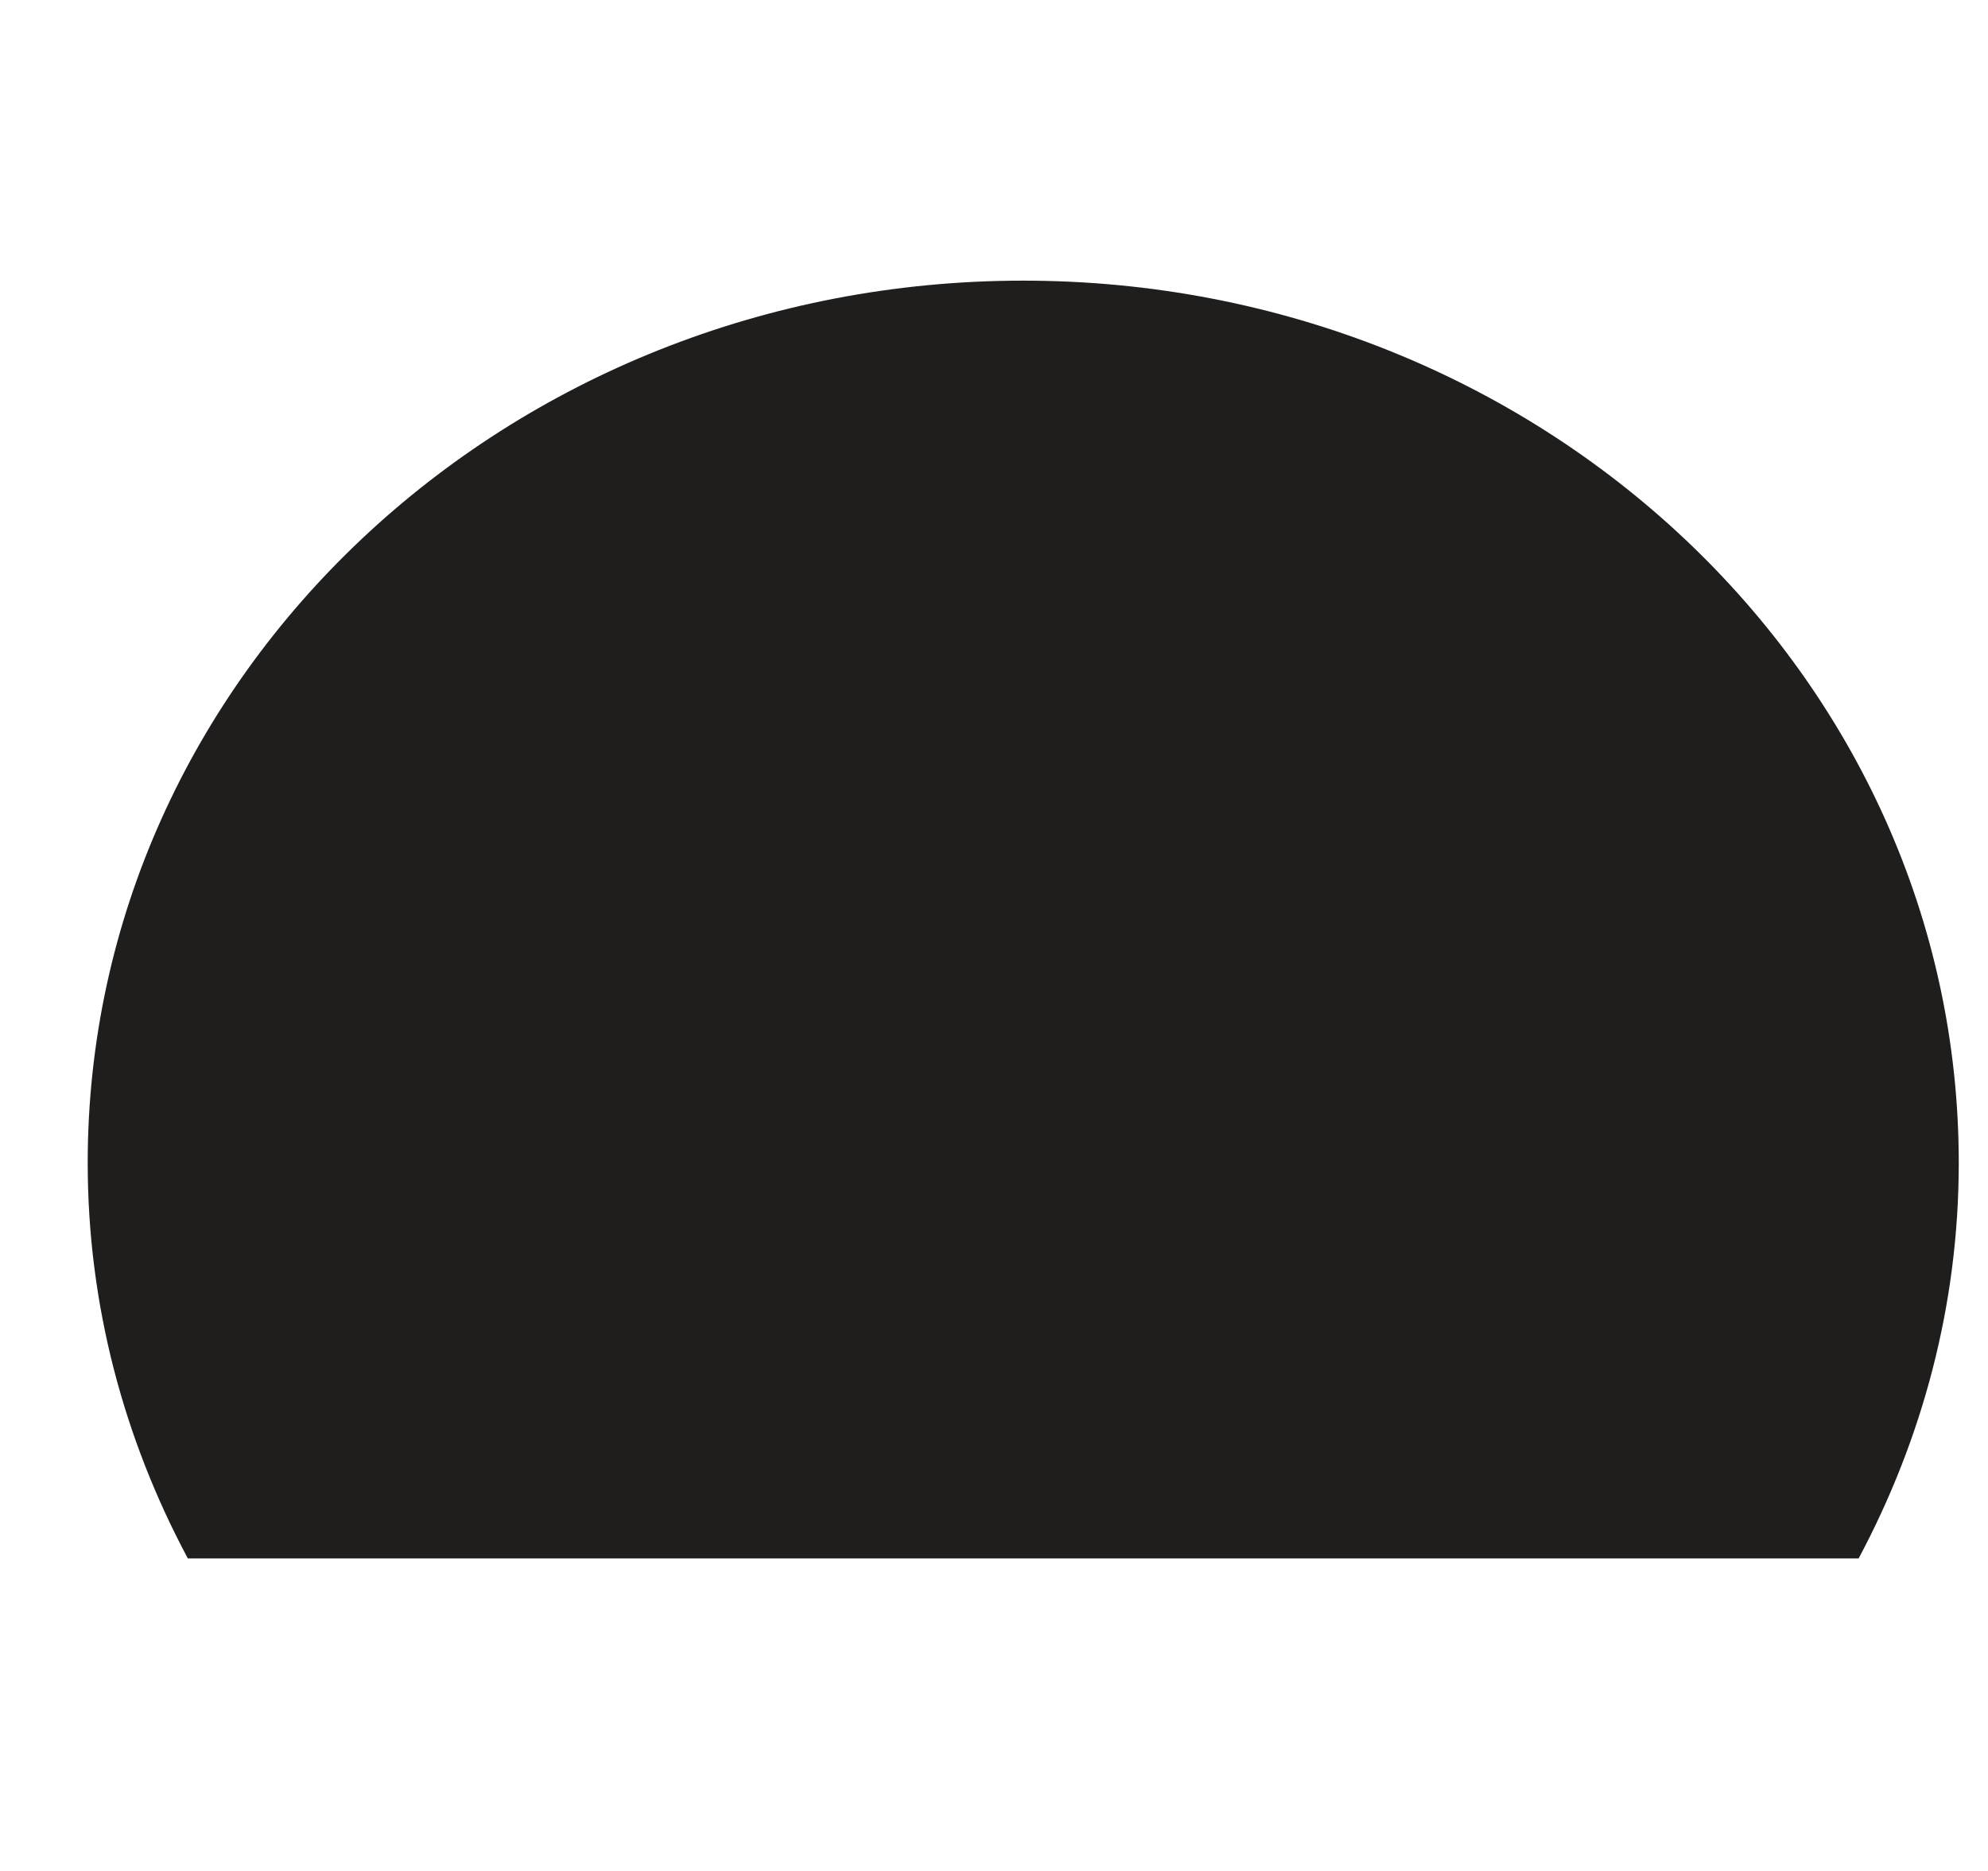 <svg width="17" height="16" viewBox="0 0 17 16" fill="none" xmlns="http://www.w3.org/2000/svg">
<g id="Frame 7632" clip-path="url(#clip0_5056_15473)">
<path id="Path" fill-rule="evenodd" clip-rule="evenodd" d="M15.894 13.327C16.437 12.309 16.75 11.163 16.75 9.945C16.75 5.777 13.168 2.4 8.75 2.4C4.331 2.4 0.75 5.777 0.75 9.945C0.75 11.163 1.062 12.309 1.606 13.327H15.894Z" fill="#201D1D"/>
</g>
<defs>
<clipPath id="clip0_5056_15473">
<rect width="16" height="16" fill="white" transform="translate(0.75)"/>
</clipPath>
</defs>
</svg>
